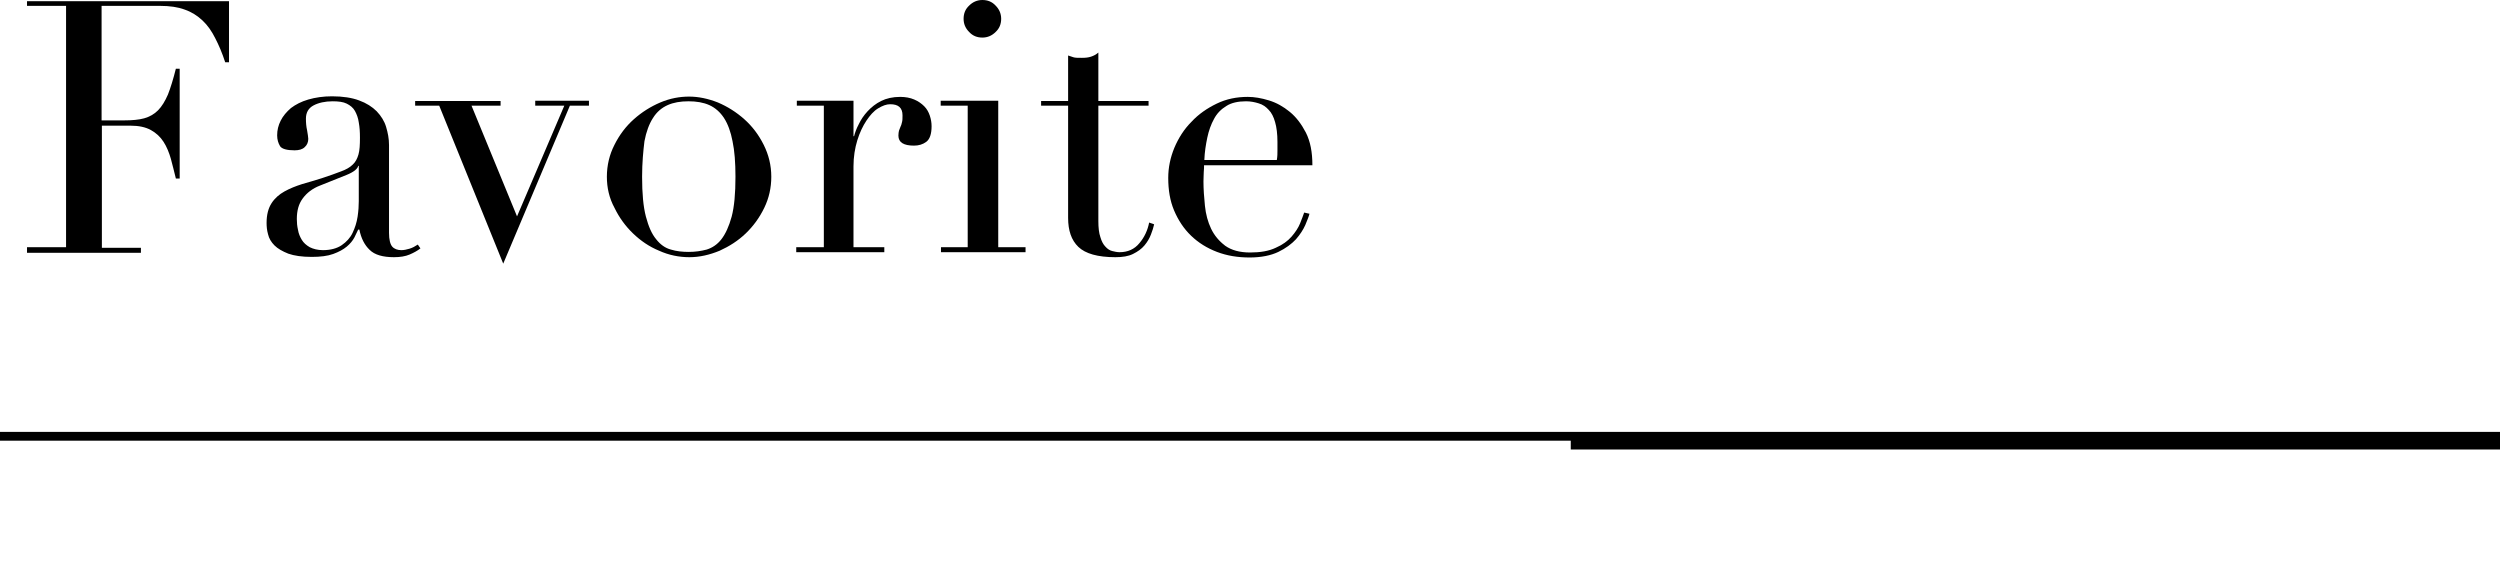 <?xml version="1.0" encoding="utf-8"?>
<!-- Generator: Adobe Illustrator 21.0.2, SVG Export Plug-In . SVG Version: 6.00 Build 0)  -->
<svg version="1.1" id="レイヤー_1" xmlns="http://www.w3.org/2000/svg" xmlns:xlink="http://www.w3.org/1999/xlink" x="0px"
	 y="0px" viewBox="0 0 851.5 199.5" style="enable-background:new 0 0 851.5 199.5;" xml:space="preserve">
<polygon points="0,147.1 0,150.1 535,150.1 535,153.1 851.5,153.1 851.5,147.1 "/>
<g>
	<path d="M9.2,84.2h13.3V2H9.2V0.4H78v20.8h-1.3c-1-3.1-2.2-5.9-3.4-8.2c-1.2-2.4-2.6-4.4-4.3-6c-1.7-1.6-3.7-2.9-6-3.7
		C60.6,2.4,57.8,2,54.5,2H34.6V41h7.8c2.6,0,4.9-0.2,6.7-0.7c1.8-0.5,3.4-1.4,4.7-2.7c1.3-1.3,2.4-3.1,3.4-5.4
		c0.9-2.3,1.8-5.2,2.7-8.8h1.3v37.4h-1.3c-0.6-2.3-1.1-4.6-1.7-6.7s-1.4-4.1-2.5-5.8s-2.5-3-4.3-4c-1.8-1-4.1-1.5-7-1.5h-9.7v41.6
		h13.3v1.7H9.2V84.2z"/>
	<path d="M143.2,84.6c-1,0.8-2.3,1.5-3.7,2.1c-1.4,0.6-3.2,0.9-5.3,0.9c-3.8,0-6.6-0.8-8.3-2.5c-1.7-1.6-2.9-3.9-3.5-6.9H122
		c-0.3,0.7-0.8,1.6-1.3,2.7c-0.6,1.1-1.4,2.1-2.6,3.1c-1.2,1-2.7,1.8-4.6,2.5c-1.9,0.7-4.4,1-7.3,1c-3.4,0-6-0.4-8-1.1
		c-2-0.8-3.6-1.7-4.7-2.8c-1.1-1.1-1.9-2.4-2.2-3.8c-0.4-1.4-0.5-2.7-0.5-3.9c0-2.8,0.6-5,1.7-6.7c1.1-1.7,2.6-3,4.4-4
		c1.8-1,3.8-1.8,6-2.5c2.2-0.6,4.4-1.3,6.7-2c2.6-0.9,4.8-1.6,6.5-2.3c1.7-0.6,3.1-1.4,4-2.3c1-0.9,1.6-2.1,2-3.5
		c0.4-1.4,0.5-3.3,0.5-5.7c0-1.9-0.1-3.6-0.4-5.2c-0.2-1.5-0.7-2.8-1.3-3.9c-0.6-1.1-1.6-1.9-2.8-2.5c-1.2-0.6-2.8-0.8-4.8-0.8
		c-2.6,0-4.8,0.5-6.5,1.4c-1.7,0.9-2.6,2.4-2.6,4.5c0,1.4,0.1,2.7,0.4,4c0.2,1.3,0.4,2.3,0.4,2.9c0,1.1-0.4,2.1-1.2,2.8
		c-0.8,0.8-2,1.1-3.5,1.1c-2.6,0-4.3-0.5-4.9-1.4c-0.6-1-1-2.2-1-3.7c0-1.8,0.4-3.4,1.2-5c0.8-1.6,2-3,3.5-4.3
		c1.6-1.2,3.5-2.2,5.9-2.9c2.4-0.7,5.1-1.1,8.1-1.1c3.7,0,6.8,0.5,9.2,1.4c2.5,0.9,4.5,2.2,6,3.7c1.5,1.6,2.6,3.3,3.2,5.3
		c0.6,2,1,4,1,6.2v29.9c0,2.3,0.4,3.9,1.1,4.7c0.7,0.8,1.8,1.2,3.1,1.2c0.9,0,1.8-0.2,2.8-0.5c1-0.3,1.9-0.8,2.8-1.4L143.2,84.6z
		 M122.2,56.5h-0.2c-0.2,1-1.5,2.1-4,3.1l-9,3.6c-2.6,1-4.5,2.5-5.9,4.4c-1.4,1.9-2,4.2-2,7c0,1.2,0.1,2.4,0.4,3.7
		c0.2,1.3,0.7,2.4,1.3,3.4c0.6,1,1.5,1.8,2.7,2.5c1.2,0.6,2.7,1,4.5,1c2.6,0,4.8-0.6,6.4-1.7c1.6-1.1,2.9-2.5,3.7-4.2
		c0.8-1.7,1.4-3.5,1.7-5.5c0.3-2,0.4-3.7,0.4-5.3V56.5z"/>
	<path d="M141.4,34.4h29.1V36h-9.9l15.5,37.7L192.2,36h-9.9v-1.7h18.3V36h-6.5l-22.7,53.8L149.6,36h-8.2V34.4z"/>
	<path d="M206.7,60.2c0-3.9,0.9-7.6,2.6-10.9c1.7-3.4,3.9-6.3,6.6-8.7c2.7-2.4,5.7-4.3,9-5.7c3.3-1.4,6.6-2,9.8-2
		c3.2,0,6.5,0.7,9.8,2c3.3,1.4,6.3,3.3,9,5.7c2.7,2.4,4.9,5.3,6.6,8.7c1.7,3.4,2.6,7,2.6,10.9c0,3.8-0.8,7.3-2.4,10.6
		c-1.6,3.3-3.7,6.2-6.3,8.7c-2.6,2.5-5.6,4.4-8.9,5.9c-3.4,1.4-6.8,2.2-10.3,2.2c-3.5,0-7-0.7-10.3-2.2c-3.4-1.4-6.3-3.4-8.9-5.9
		c-2.6-2.5-4.7-5.4-6.3-8.7C207.5,67.5,206.7,63.9,206.7,60.2z M218.7,60.2c0,5.7,0.4,10.2,1.3,13.6c0.9,3.4,2,5.9,3.5,7.7
		c1.4,1.8,3.1,3,5,3.5c1.9,0.6,4,0.8,6.1,0.8c2.2,0,4.2-0.3,6.1-0.8c1.9-0.6,3.6-1.7,5-3.5s2.6-4.4,3.5-7.7
		c0.9-3.4,1.3-7.9,1.3-13.6c0-4.8-0.3-8.8-1-12.1c-0.6-3.2-1.6-5.9-2.9-7.9c-1.3-2-3-3.5-5-4.4c-2-0.9-4.4-1.3-7.1-1.3
		c-2.7,0-5.1,0.4-7.1,1.3c-2,0.9-3.7,2.3-5,4.4c-1.3,2-2.3,4.7-2.9,7.9C219.1,51.4,218.7,55.4,218.7,60.2z"/>
	<path d="M271.4,84.2h9.2V36h-9.2v-1.7h19.3v12.1h0.2c0.3-1.2,0.8-2.6,1.6-4.1c0.7-1.5,1.7-3,3-4.4c1.3-1.4,2.8-2.6,4.6-3.5
		s4-1.4,6.5-1.4c1.8,0,3.4,0.3,4.8,0.9c1.4,0.6,2.5,1.4,3.4,2.3c0.9,0.9,1.5,2,1.9,3.2c0.4,1.2,0.6,2.4,0.6,3.6
		c0,2.6-0.6,4.4-1.8,5.3c-1.2,0.9-2.6,1.3-4.2,1.3c-3.5,0-5.3-1.1-5.3-3.4c0-0.7,0.1-1.3,0.2-1.7c0.2-0.4,0.3-0.9,0.5-1.3
		c0.2-0.4,0.4-0.9,0.5-1.5c0.2-0.6,0.2-1.4,0.2-2.4c0-2.6-1.4-3.8-4.2-3.8c-1.3,0-2.6,0.5-4.1,1.4s-2.8,2.4-4,4.2
		c-1.2,1.8-2.3,4.1-3.1,6.7c-0.8,2.6-1.3,5.6-1.3,8.9v27.5h10.5v1.7h-30V84.2z"/>
	<path d="M320.4,84.2h9.2V36h-9.2v-1.7H340v49.9h9.3v1.7h-28.8V84.2z M328.2,6.4c0-1.8,0.6-3.3,1.9-4.5c1.2-1.2,2.7-1.9,4.5-1.9
		c1.8,0,3.3,0.6,4.5,1.9c1.2,1.2,1.9,2.7,1.9,4.5c0,1.8-0.6,3.3-1.9,4.5c-1.2,1.2-2.7,1.9-4.5,1.9c-1.8,0-3.3-0.6-4.5-1.9
		C328.8,9.6,328.2,8.1,328.2,6.4z"/>
	<path d="M354.6,34.4h9.2V18.9c0.6,0.2,1.2,0.4,1.8,0.6c0.6,0.2,1.5,0.2,2.9,0.2c1.2,0,2.2-0.1,3.1-0.4c0.9-0.3,1.7-0.7,2.5-1.4
		v16.5h17.1V36h-17.1v39.3c0,2.2,0.2,4.1,0.7,5.5c0.4,1.4,1,2.5,1.7,3.2c0.7,0.8,1.5,1.3,2.3,1.5s1.7,0.4,2.5,0.4
		c2.8,0,5.1-1,6.8-3.1c1.7-2,2.8-4.4,3.3-7l1.7,0.6c-0.2,1-0.6,2.2-1.1,3.5c-0.5,1.3-1.2,2.5-2.2,3.7c-1,1.2-2.3,2.1-3.9,2.9
		c-1.6,0.8-3.6,1.1-6,1.1c-6,0-10.2-1.2-12.6-3.5c-2.4-2.3-3.5-5.6-3.5-9.9V36h-9.2V34.4z"/>
	<path d="M410.1,56.1c0,0.8,0,1.6-0.1,2.5c0,0.8-0.1,1.9-0.1,3.2c0,2.6,0.2,5.4,0.5,8.3c0.3,2.9,1,5.5,2.1,7.8
		c1.1,2.3,2.7,4.2,4.8,5.8c2.1,1.5,4.9,2.3,8.5,2.3c3.5,0,6.4-0.5,8.7-1.6c2.3-1,4.1-2.3,5.4-3.8c1.3-1.5,2.3-3,2.9-4.5
		c0.6-1.5,1.1-2.8,1.4-3.7l1.8,0.4c-0.2,0.9-0.7,2.1-1.4,3.8c-0.7,1.6-1.8,3.3-3.2,4.9c-1.5,1.6-3.5,3.1-6,4.3
		c-2.5,1.2-5.8,1.9-9.8,1.9c-4,0-7.7-0.6-11.1-1.9c-3.4-1.3-6.3-3.1-8.8-5.5c-2.5-2.4-4.4-5.3-5.8-8.6c-1.4-3.3-2-7-2-11.1
		c0-3.5,0.7-6.9,2.1-10.3c1.4-3.3,3.3-6.3,5.8-8.8c2.4-2.6,5.3-4.6,8.6-6.2c3.3-1.6,6.8-2.3,10.6-2.3c2.2,0,4.6,0.4,7.2,1.2
		c2.6,0.8,4.9,2.1,7.1,3.9c2.2,1.8,4,4.2,5.5,7.1c1.5,3,2.2,6.6,2.2,11.1H410.1z M434.9,54.4c0.2-1.1,0.2-2.2,0.2-3.1c0-1,0-2,0-3
		c0-2.7-0.3-5-0.8-6.7c-0.5-1.8-1.2-3.2-2.2-4.2c-0.9-1-2-1.8-3.4-2.2c-1.3-0.4-2.7-0.7-4.3-0.7c-2.7,0-5,0.5-6.7,1.6
		c-1.8,1.1-3.2,2.5-4.2,4.4c-1,1.8-1.8,4-2.3,6.4c-0.5,2.4-0.9,4.9-1,7.6H434.9z"/>
</g>
</svg>
